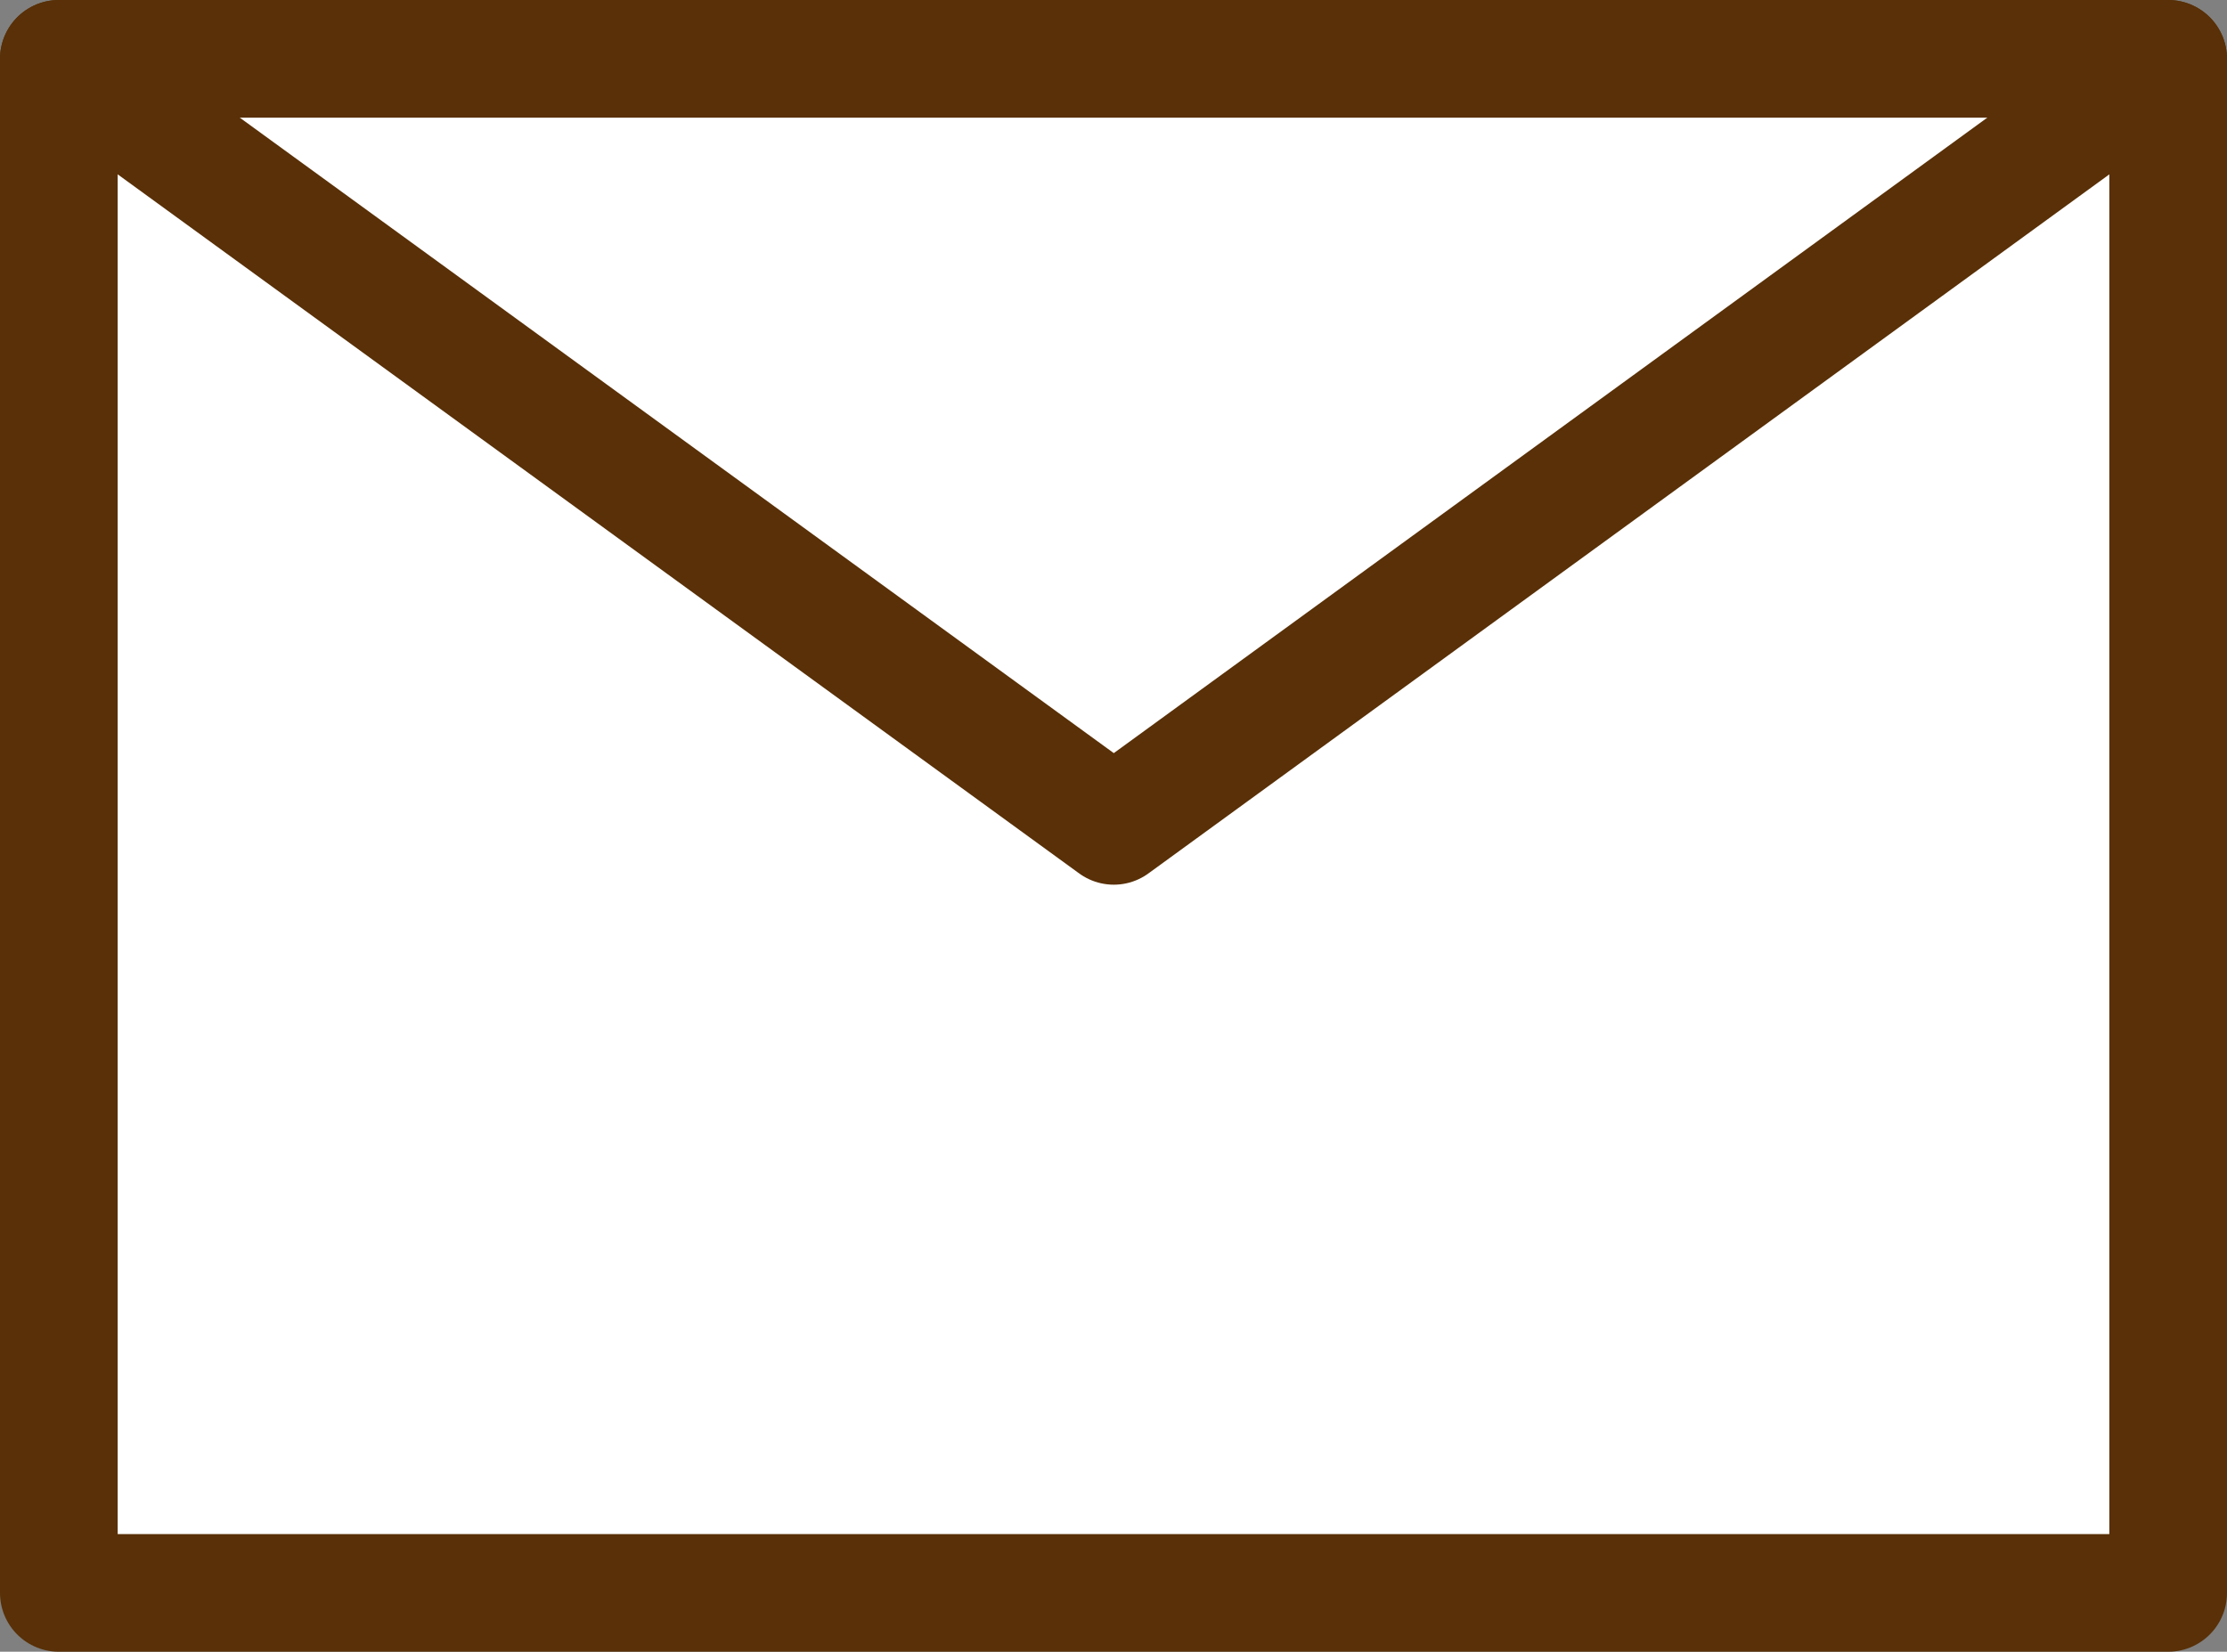 <?xml version="1.0" encoding="UTF-8"?><svg id="b" xmlns="http://www.w3.org/2000/svg" viewBox="0 0 37.85 28.08"><rect x="0" y="0" width="37.85" height="28.08" fill="#808080" stroke="none"/><defs><style>.d{fill:#fff;}.d,.e{stroke:#593007;stroke-linecap:round;stroke-linejoin:round;stroke-width:2px;}.e{fill:none;}</style></defs><g id="c"><g><rect class="d" x="1" y="1" width="35.85" height="26.08"/><polyline class="e" points="1 1 18.93 14.04 36.85 1"/></g></g></svg>